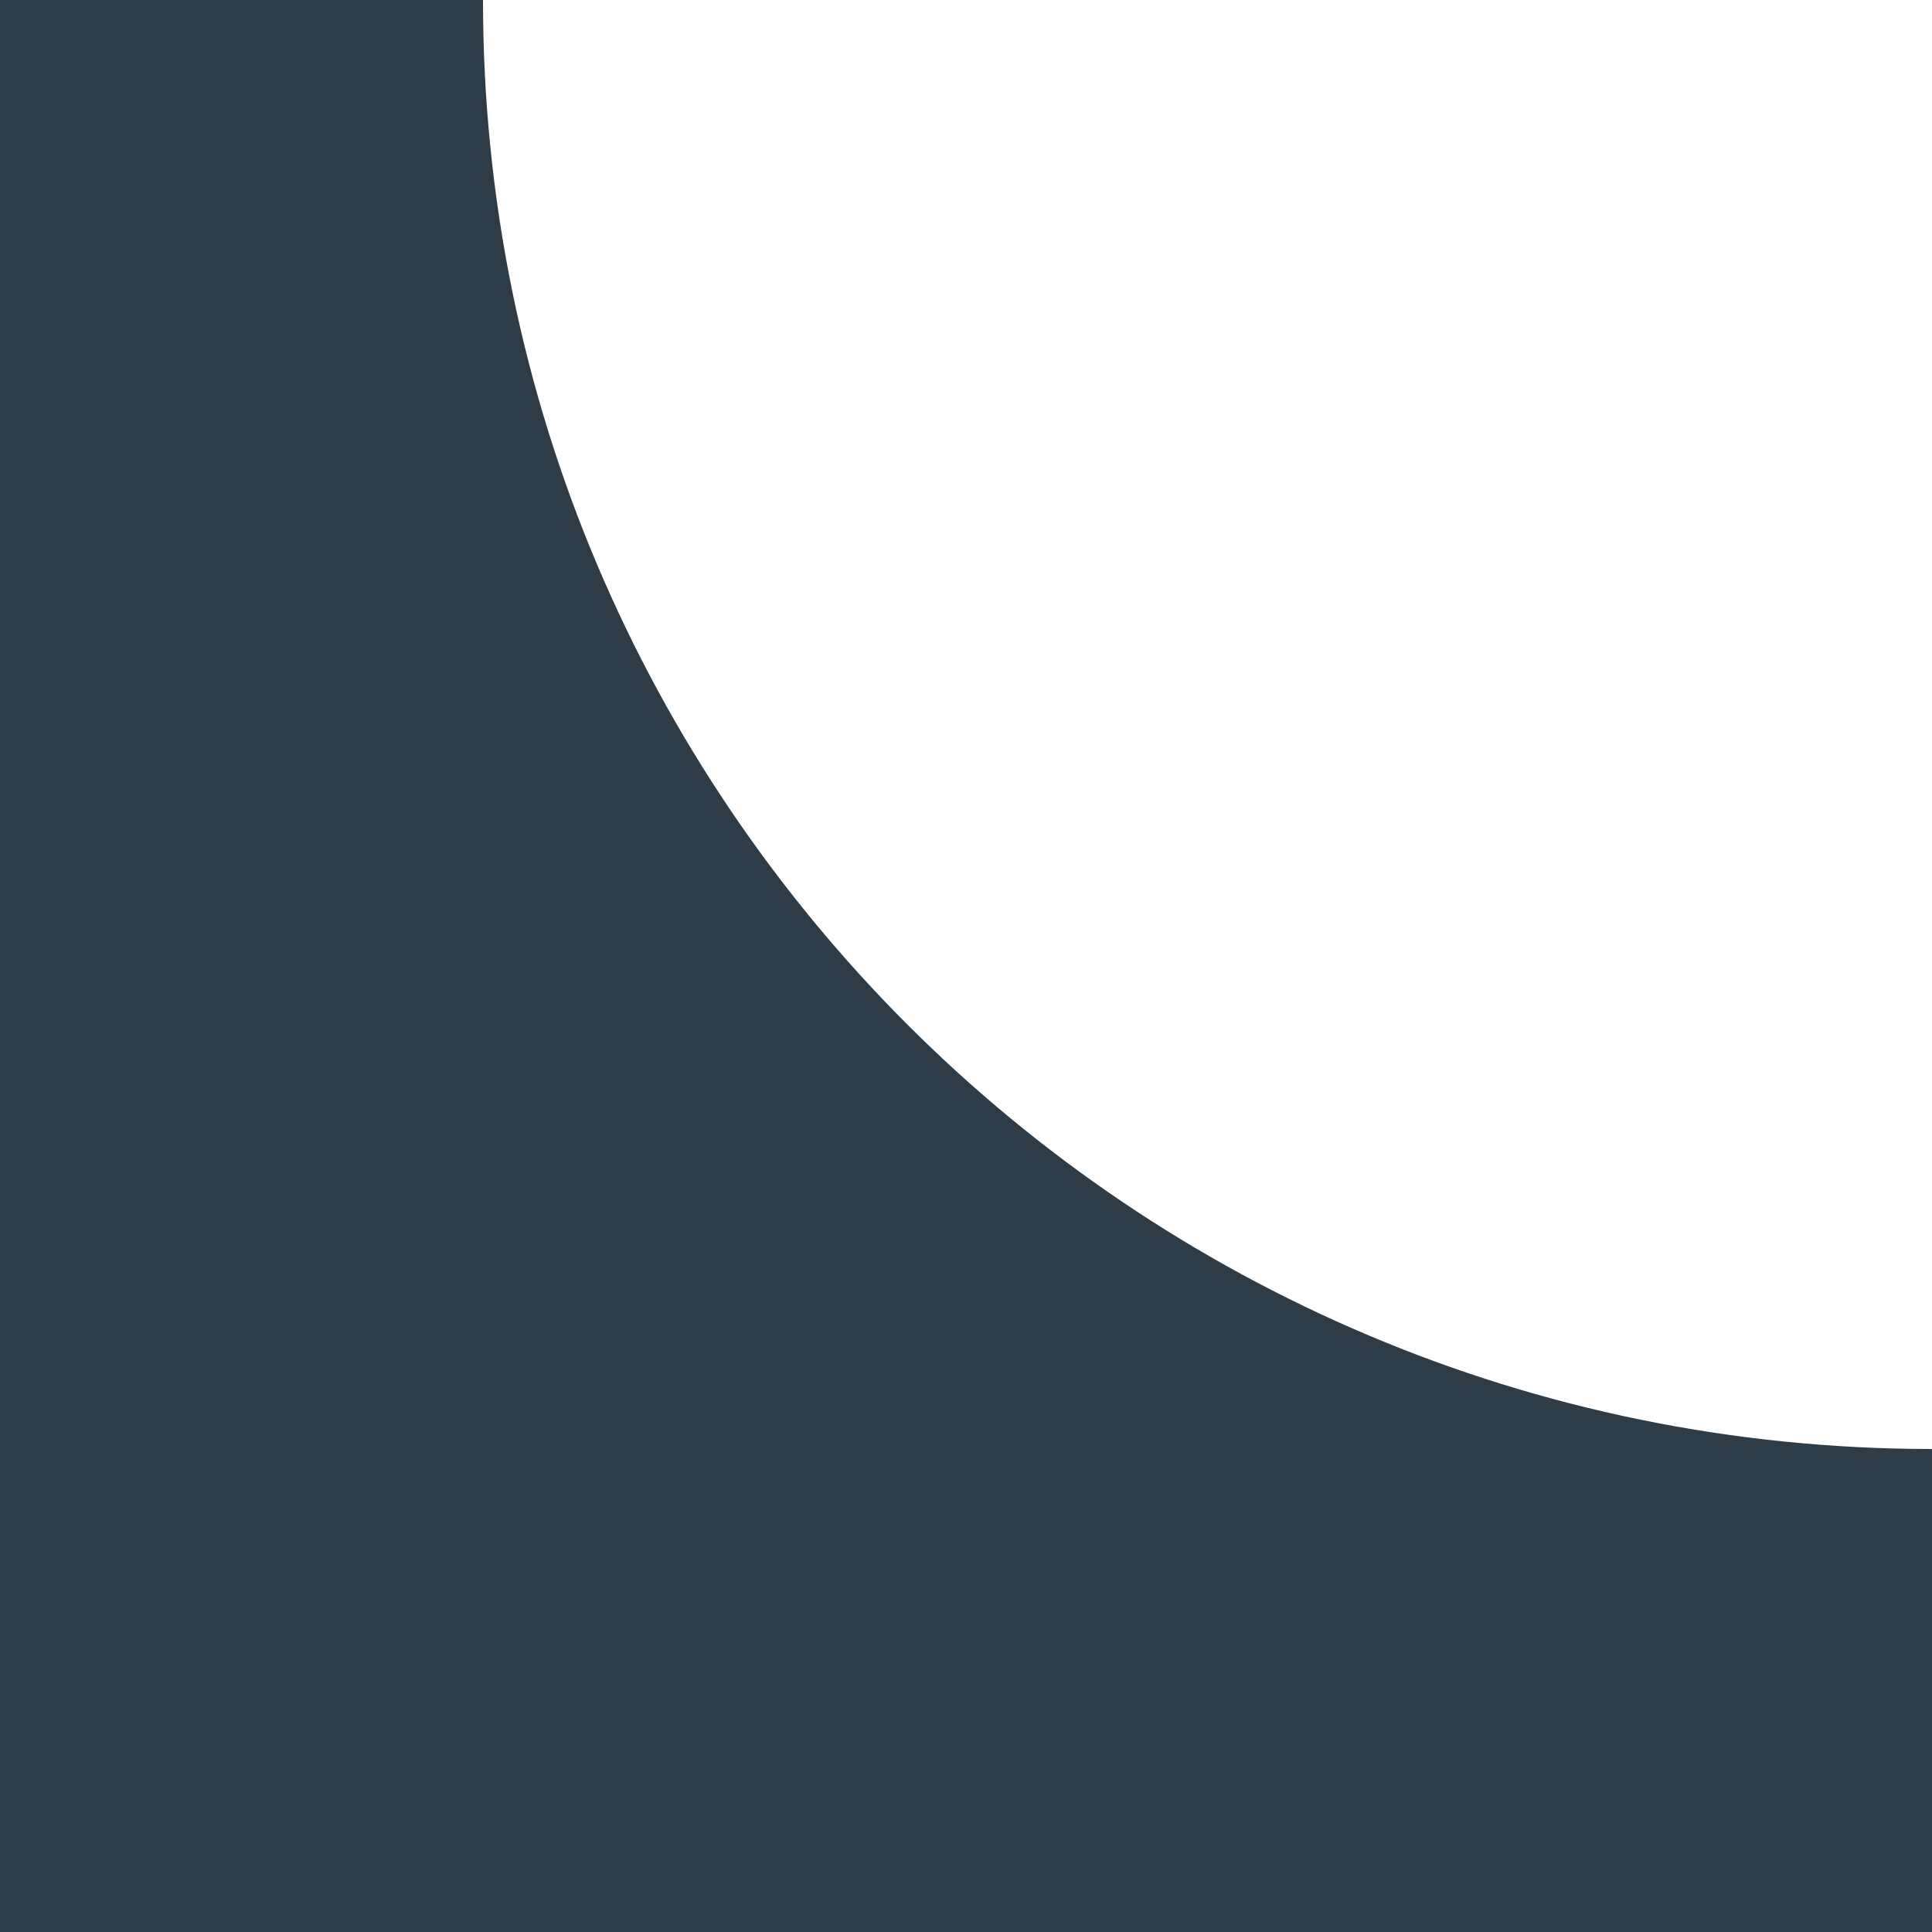 <?xml version="1.0" encoding="UTF-8"?> <svg xmlns="http://www.w3.org/2000/svg" width="40" height="40" viewBox="0 0 40 40" fill="none"><path fill-rule="evenodd" clip-rule="evenodd" d="M10 0H0V40H40V30C23.432 30 10 16.568 10 0Z" fill="#2E3C47"></path></svg> 